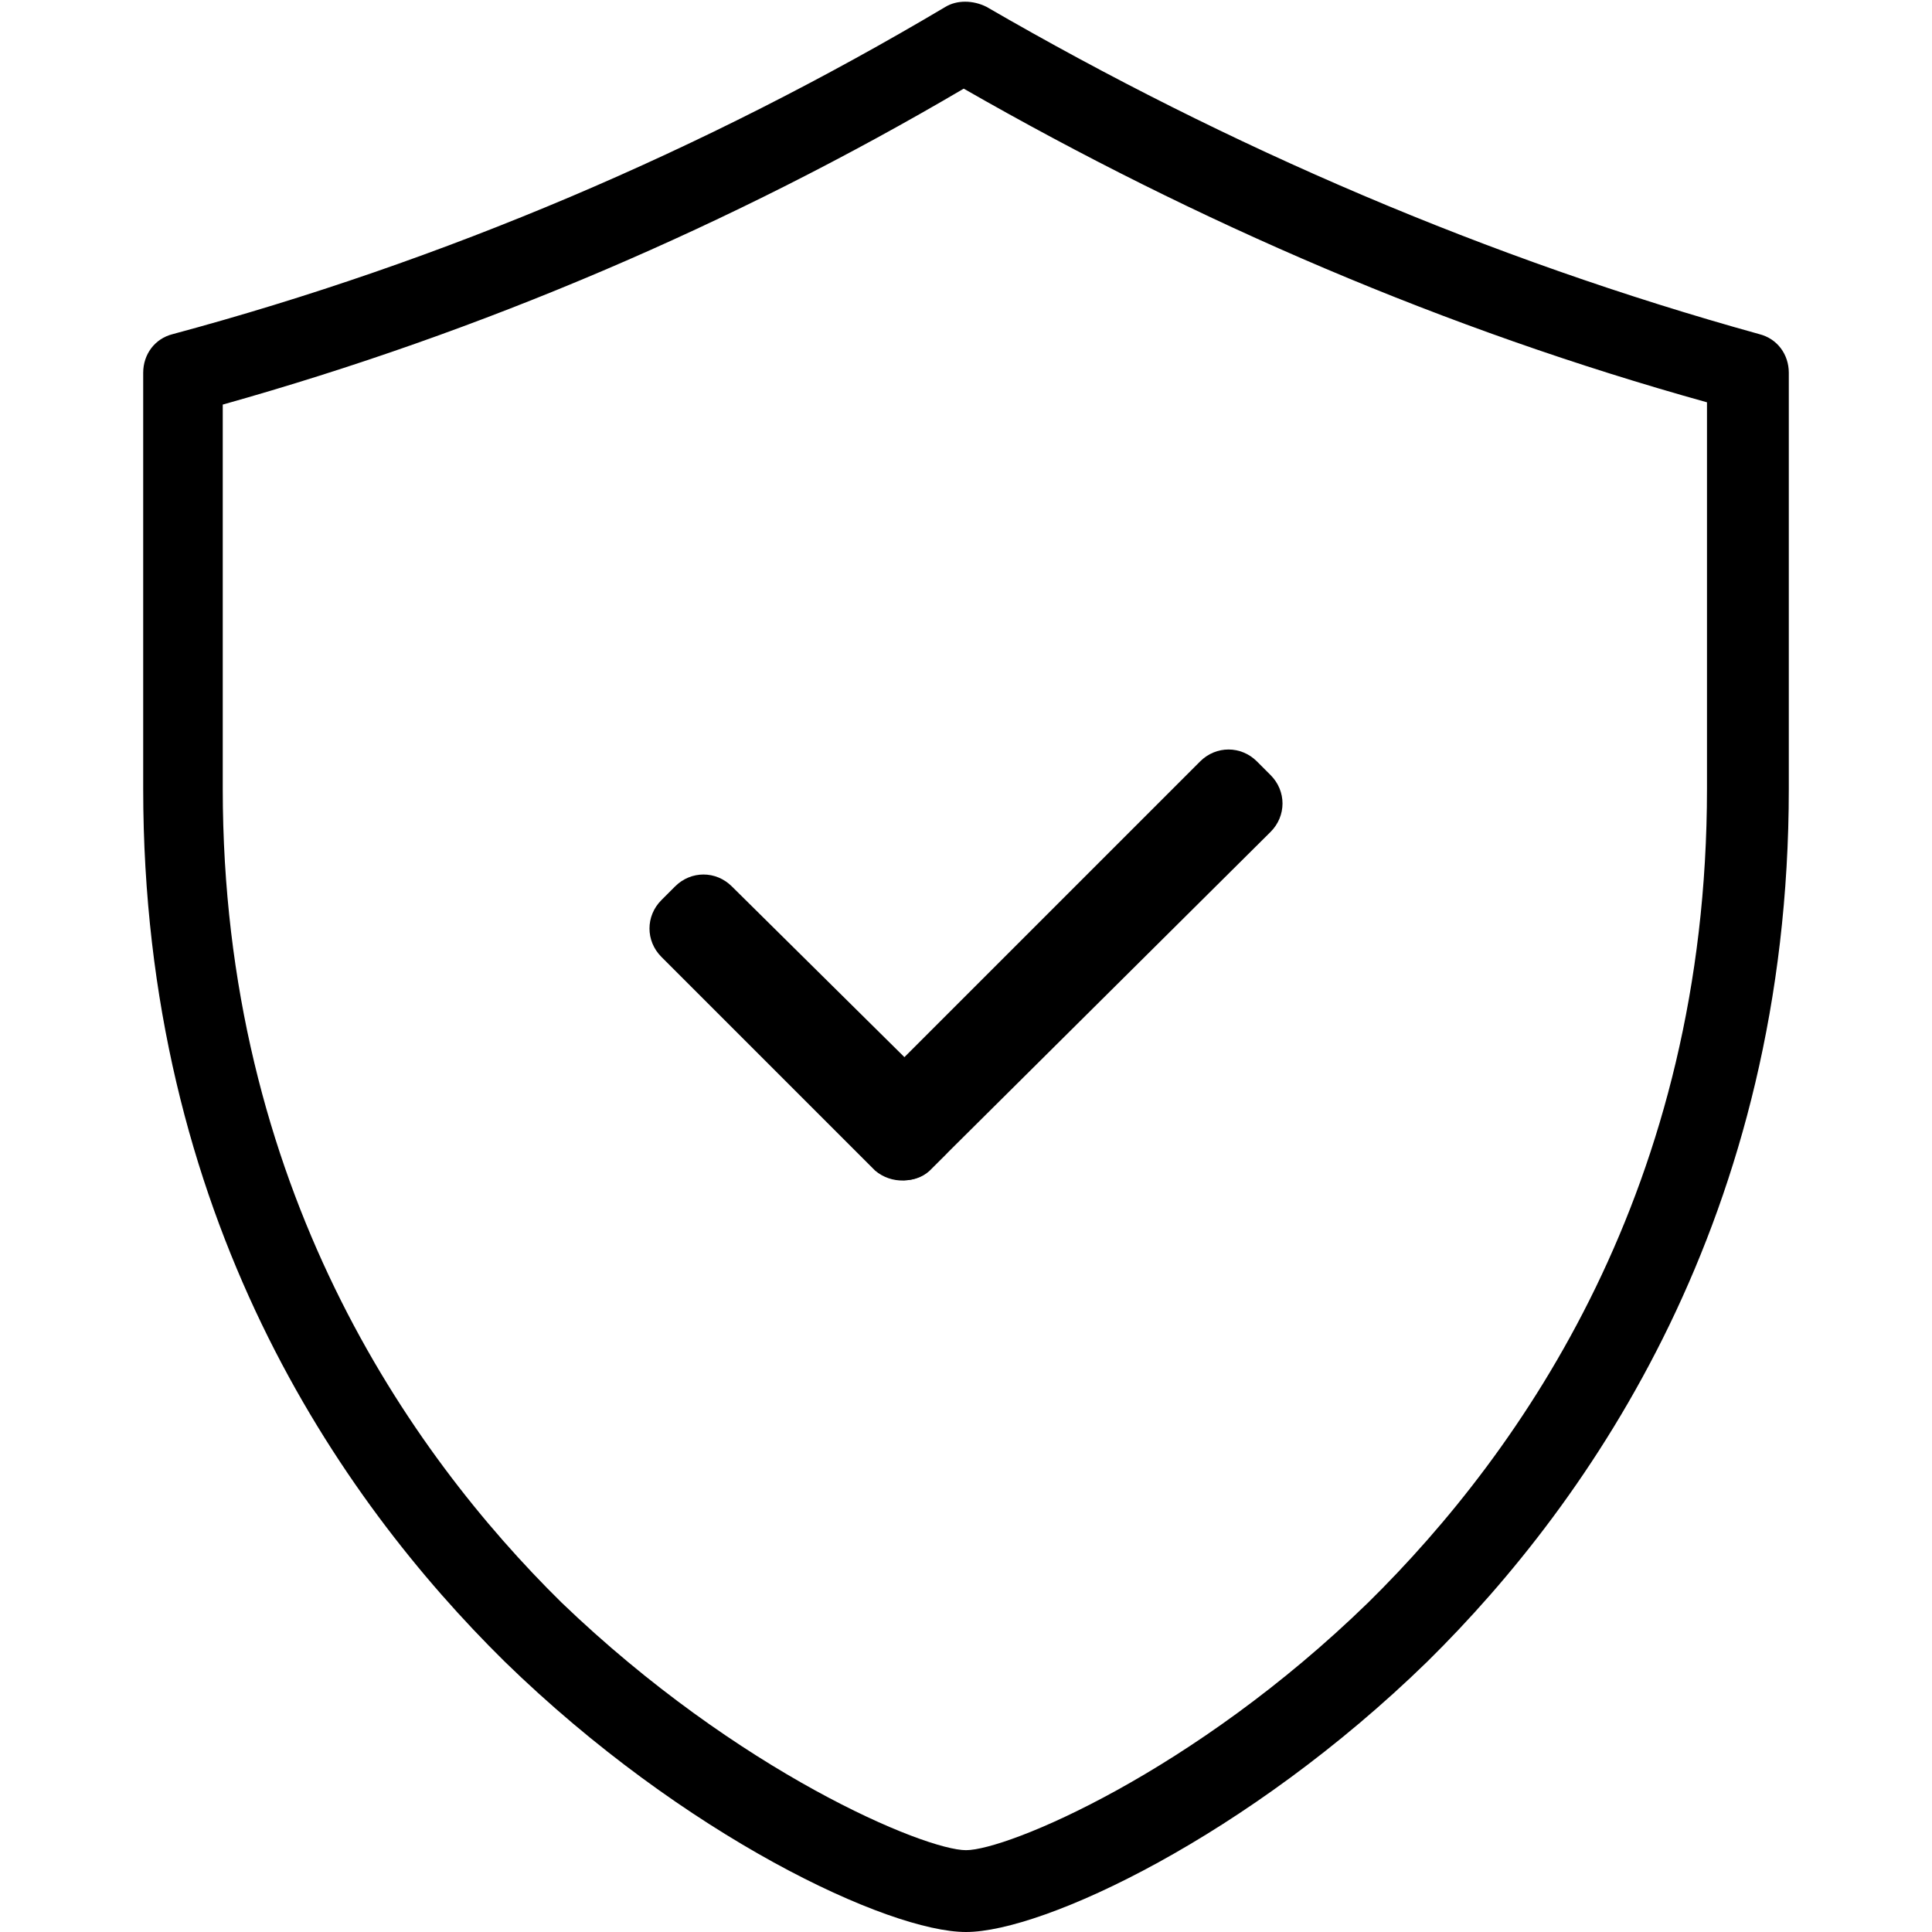 <svg xmlns="http://www.w3.org/2000/svg" xmlns:xlink="http://www.w3.org/1999/xlink" id="Layer_1" x="0px" y="0px" viewBox="0 0 85 85" style="enable-background:new 0 0 85 85;" xml:space="preserve"><path d="M77.4,14.7c-11.9-3.3-23.3-8.2-34-14.4c-0.6-0.3-1.3-0.3-1.8,0c-10.6,6.3-22.1,11.2-34,14.4c-0.8,0.2-1.3,0.9-1.3,1.7v18.3 c0,18.8,8.6,31.2,15.9,38.4C30.1,80.8,39.1,85,42.5,85s12.4-4.2,20.3-11.9C70,66,78.7,53.5,78.7,34.7V16.4 C78.7,15.6,78.2,14.9,77.4,14.7z M75.1,34.7c0,17.5-8.1,29.1-14.9,35.8C52.5,78,44.3,81.4,42.5,81.4c-1.8,0-10-3.4-17.8-10.9 C18,63.9,9.8,52.2,9.8,34.7V17.8c11.4-3.2,22.4-7.9,32.6-13.9c10.3,5.9,21.2,10.6,32.7,13.8C75.1,17.7,75.1,34.7,75.1,34.7z"></path><path d="M38.5,51.4L38,50.8c-0.7-0.7-0.7-1.8,0-2.5l14.8-14.8c0.7-0.7,1.8-0.7,2.5,0l0.6,0.6c0.7,0.7,0.7,1.8,0,2.5L41,51.4 C40.4,52.1,39.2,52.1,38.5,51.4z"></path><path d="M41,51.4l0.6-0.6c0.7-0.7,0.7-1.8,0-2.5L32.2,39c-0.7-0.7-1.8-0.7-2.5,0l-0.6,0.6c-0.7,0.7-0.7,1.8,0,2.5l9.4,9.4 C39.2,52.1,40.3,52.1,41,51.4z"></path></svg>